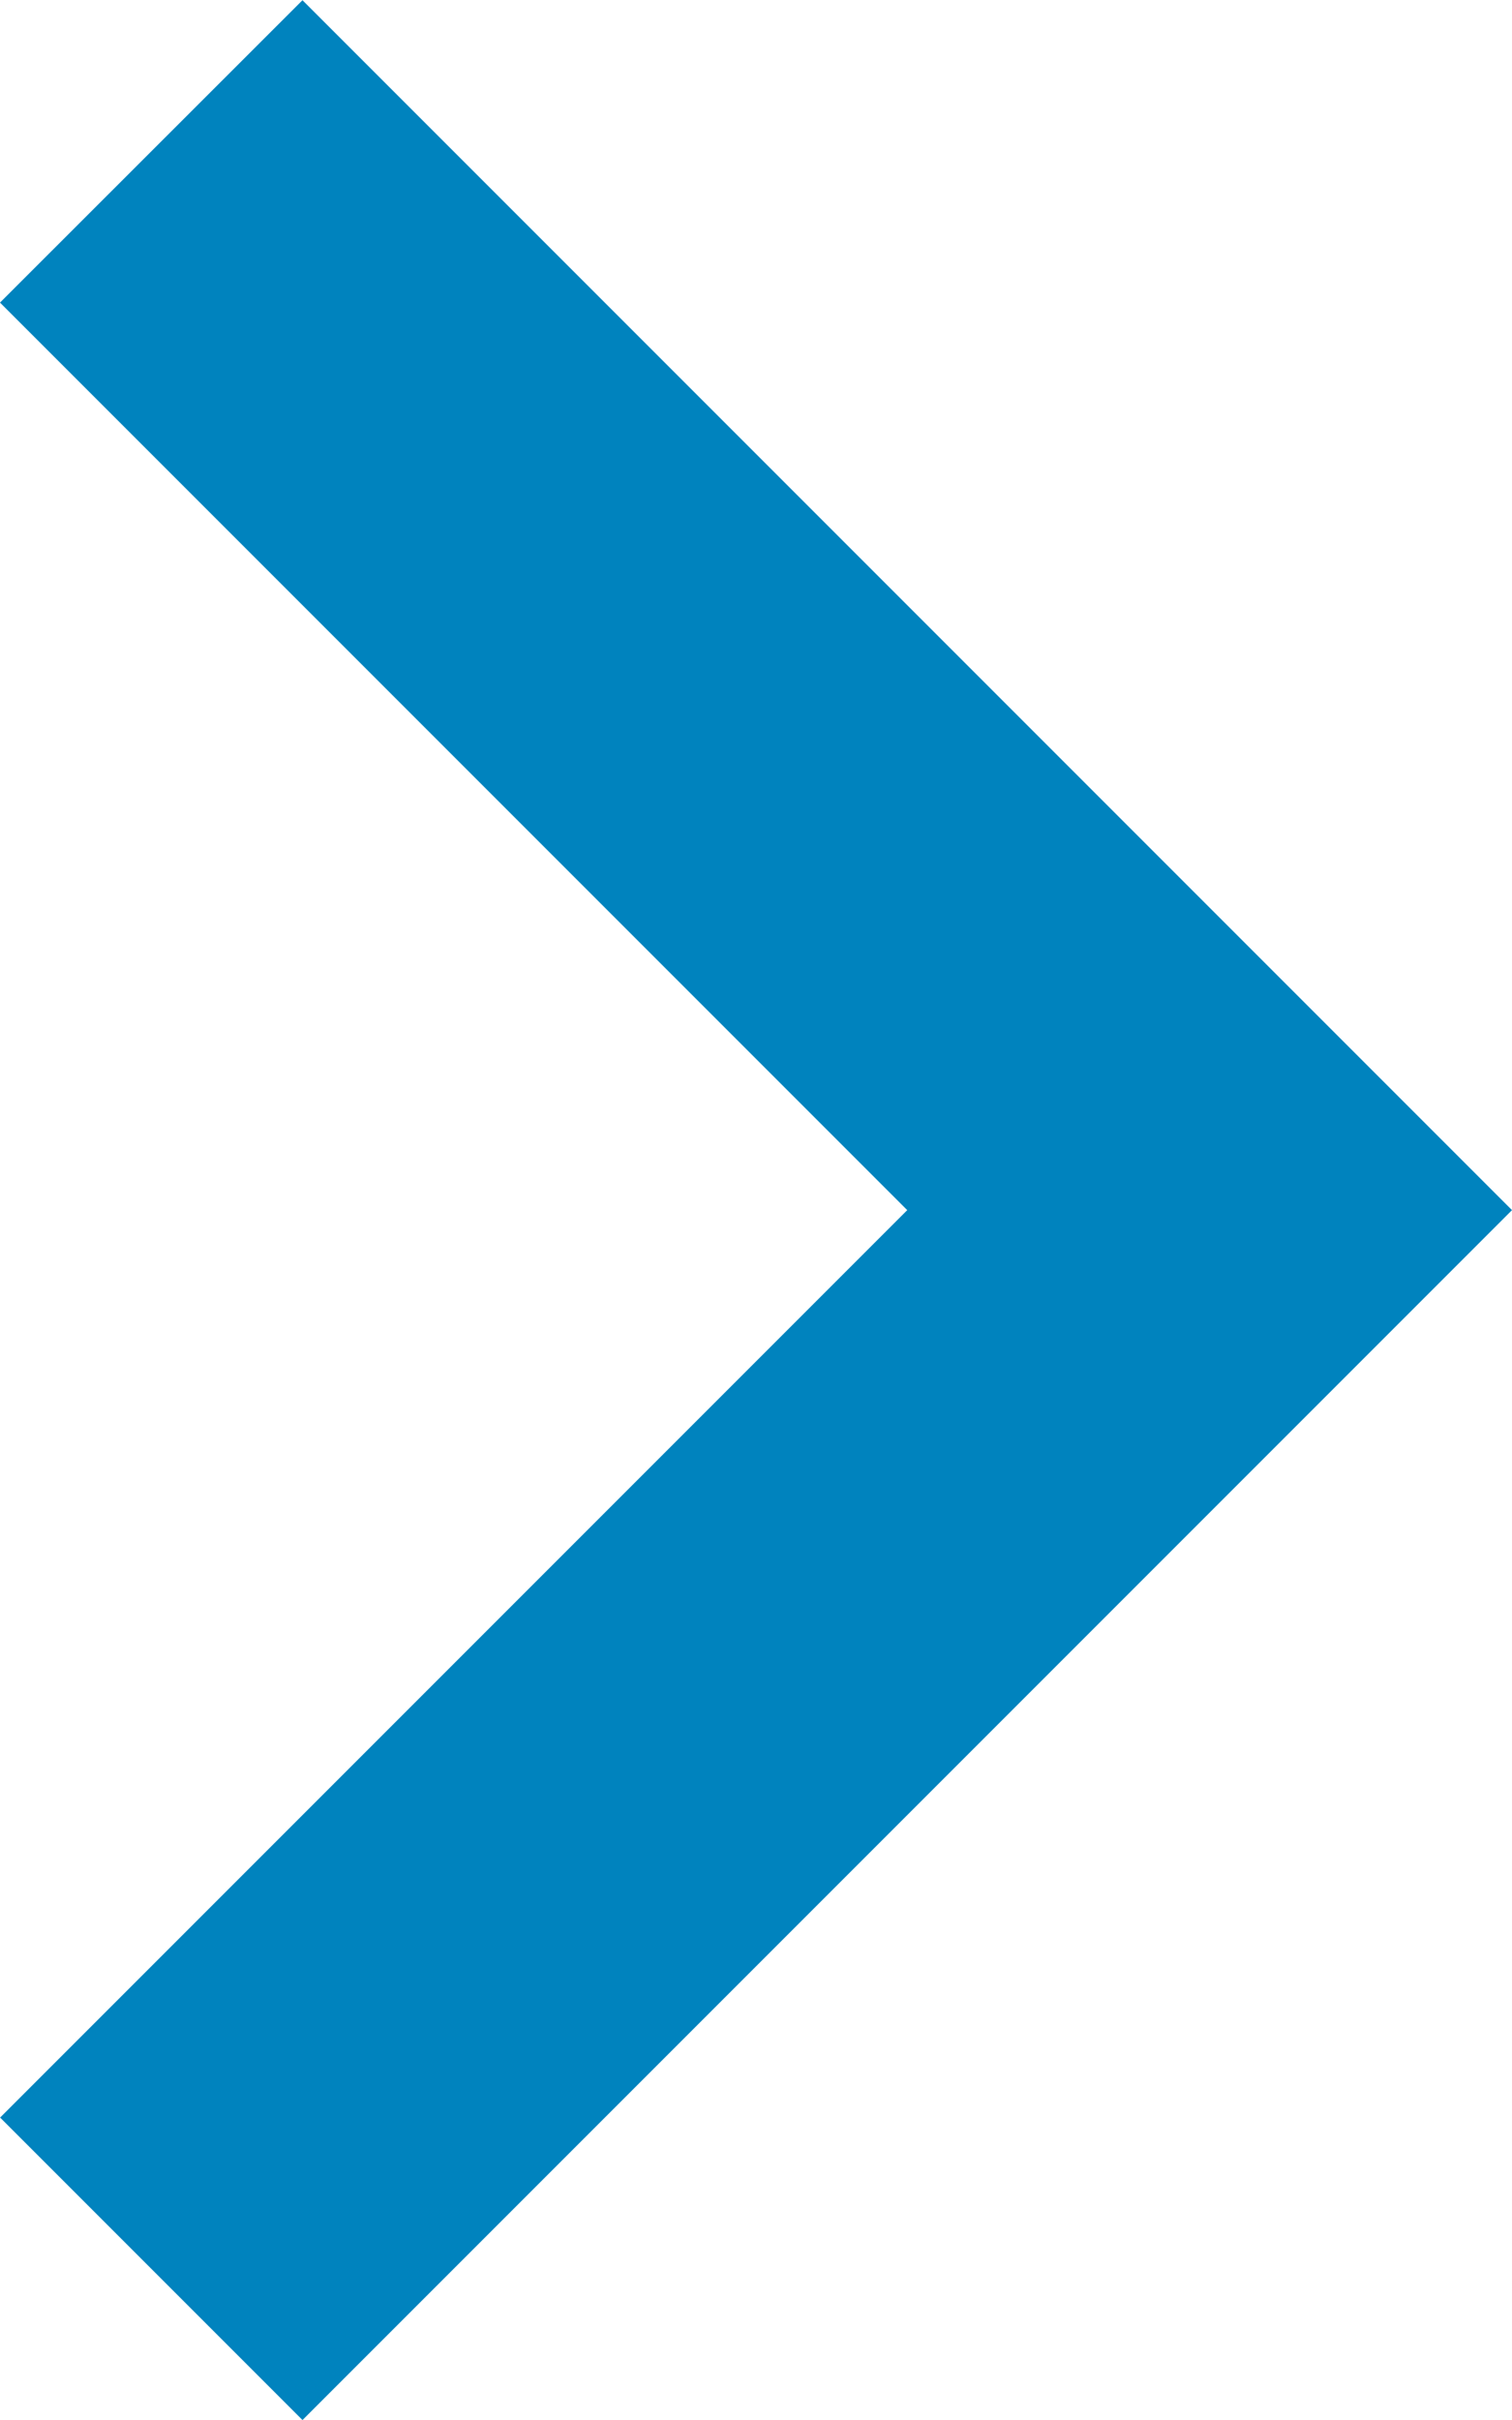 <svg xmlns="http://www.w3.org/2000/svg" width="14.126" height="22.602" viewBox="0 0 14.126 22.602"><path d="M11.3,0l2.825,2.825L5.65,11.3l8.476,8.476L11.3,22.6,0,11.3Z" transform="translate(14.126 22.602) rotate(180)" fill="#0083BE " fill-rule="evenodd"/></svg>